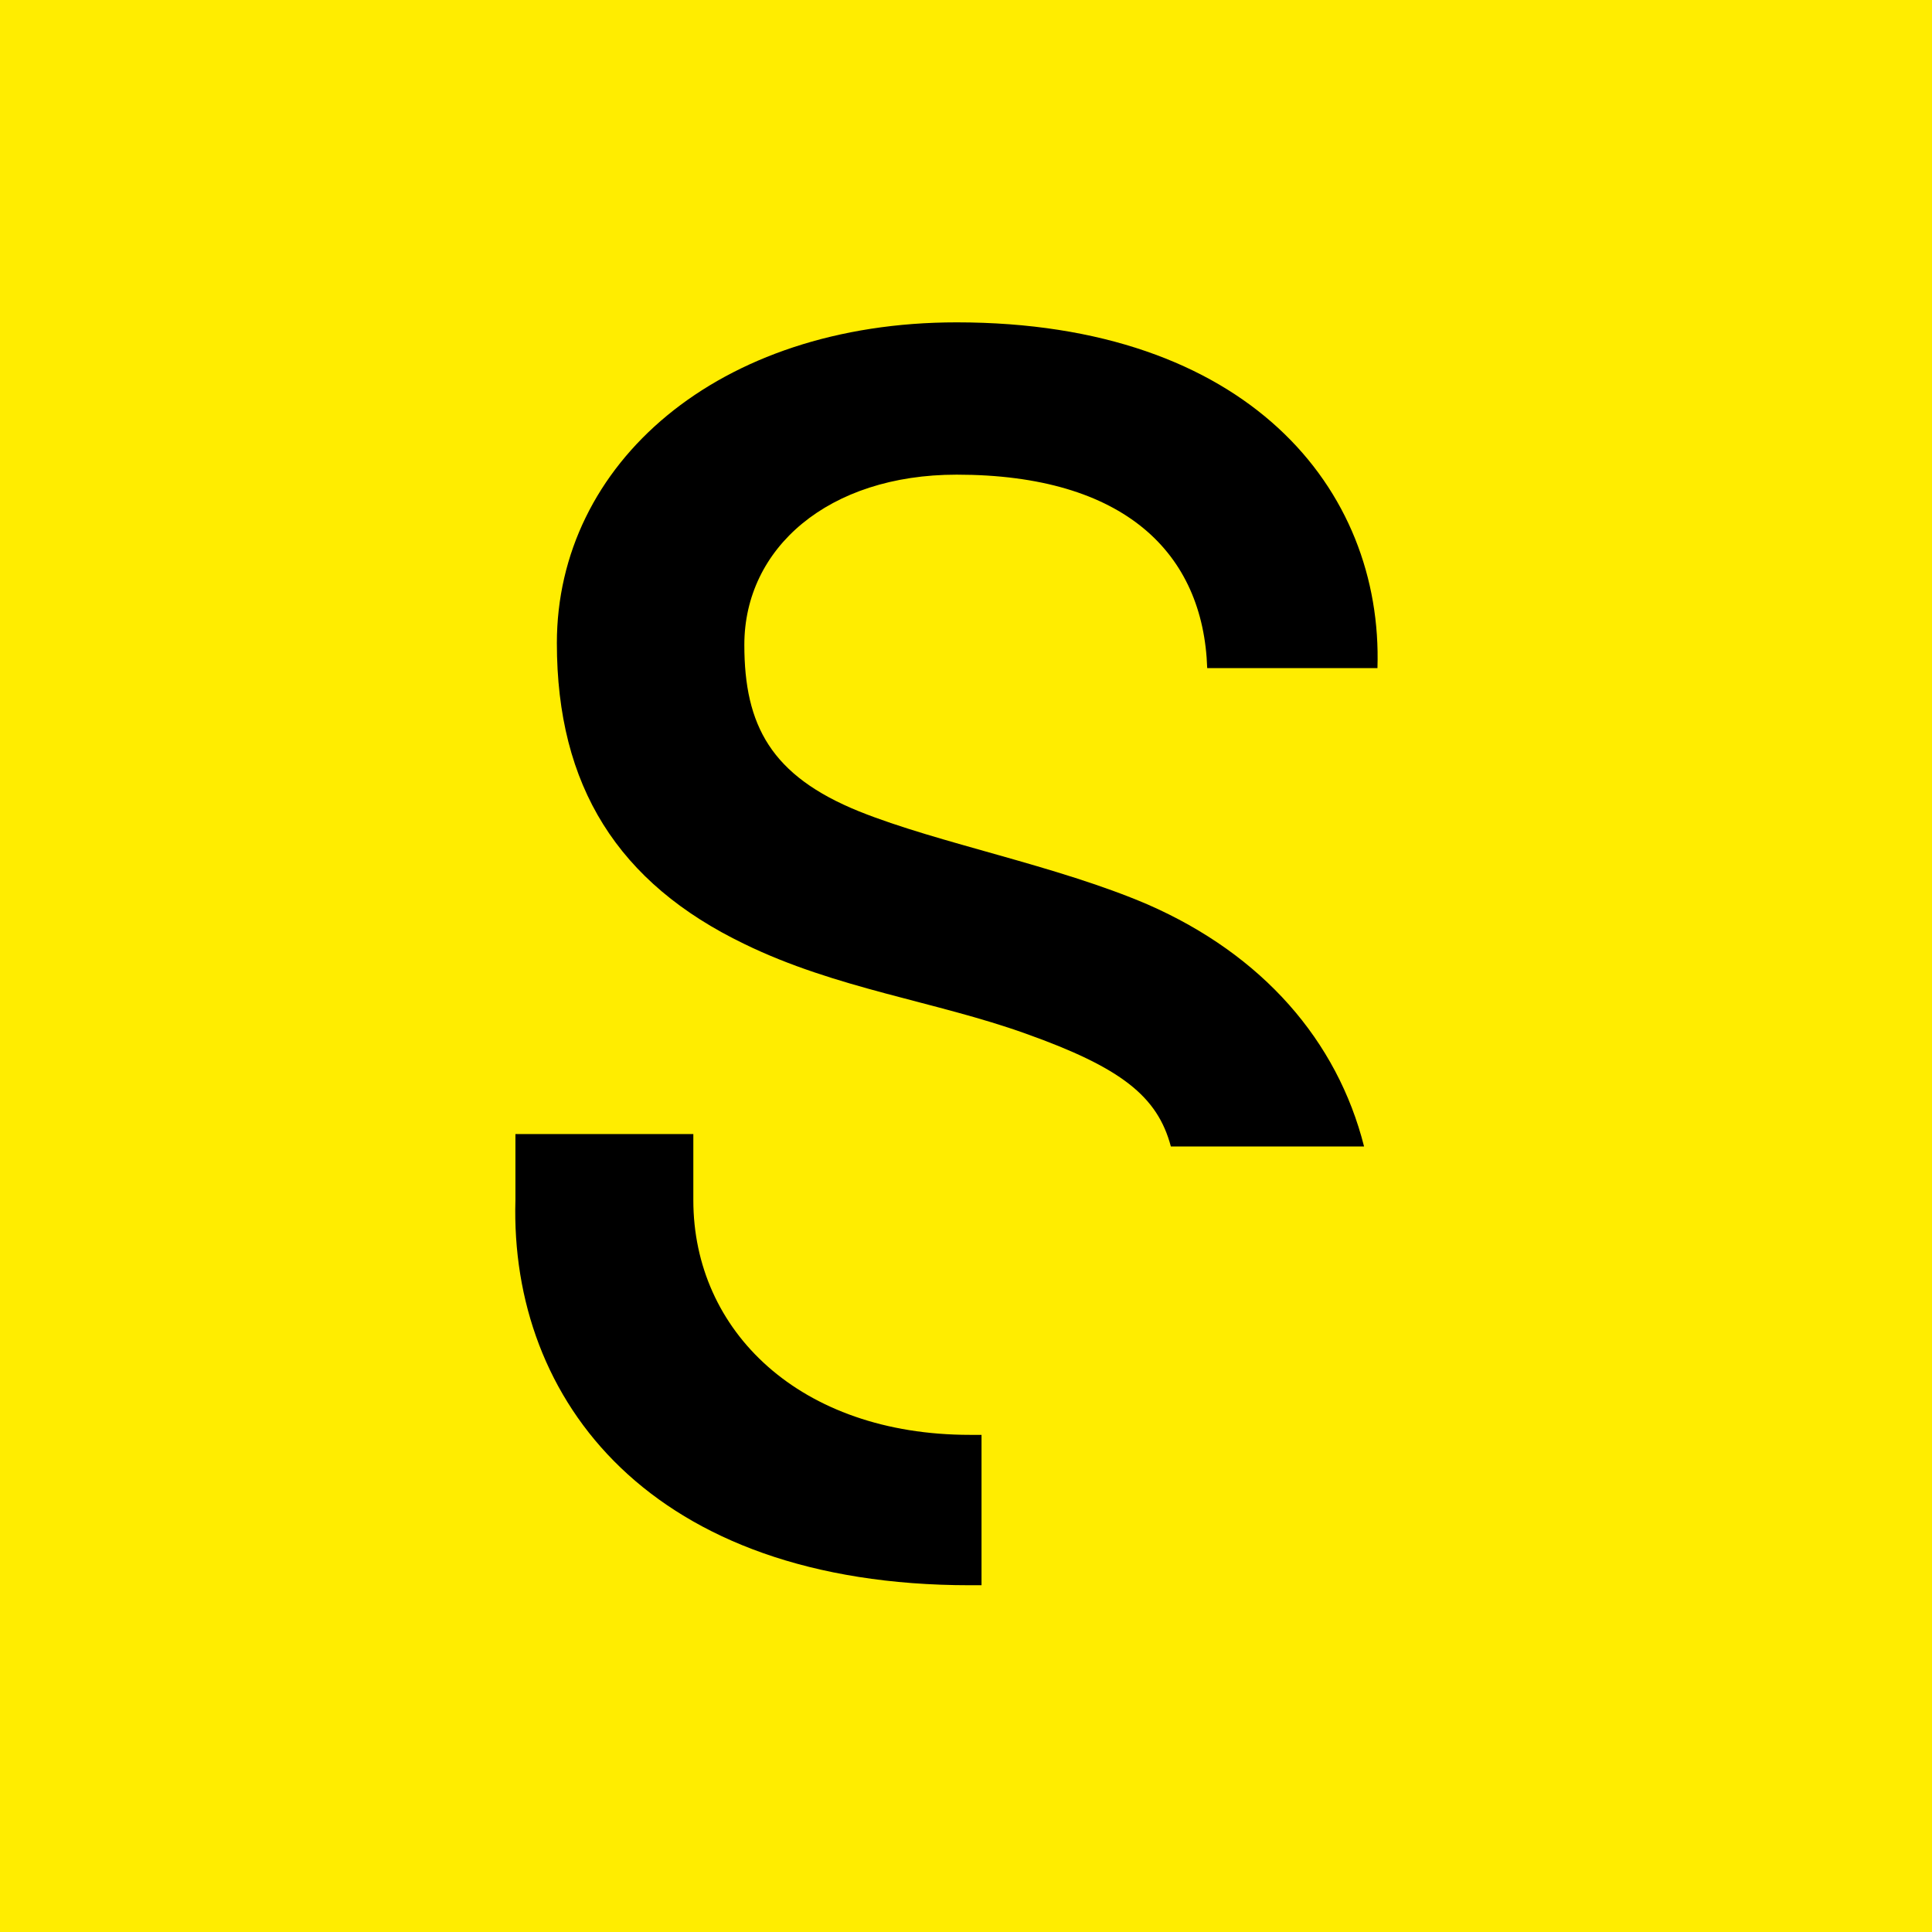 <svg width="60" height="60" viewBox="0 0 60 60" fill="none" xmlns="http://www.w3.org/2000/svg">
<rect width="60" height="60" fill="#FFED00"/>
<path d="M17.294 19.97C17.294 24.421 19.195 27.425 23.116 29.316C25.967 30.707 29.056 31.097 31.849 32.098C34.819 33.155 35.948 34.046 36.362 35.604H42.362C41.531 32.32 39.214 29.654 35.649 28.092C32.798 26.869 29.175 26.2 26.68 25.198C23.947 24.092 23.116 22.529 23.116 20.025C23.116 17.021 25.724 14.741 29.71 14.741C34.936 14.741 37.372 17.188 37.491 20.749H42.778C42.956 15.185 38.74 10.011 29.71 10.011C22.284 10.011 17.294 14.406 17.294 19.974M16.007 37.27C15.829 43.497 20.209 49.231 30.126 49.231H30.482V44.561H30.126C24.838 44.561 21.532 41.334 21.532 37.273V35.219H16.007V37.27Z" fill="black"/>
</svg>

